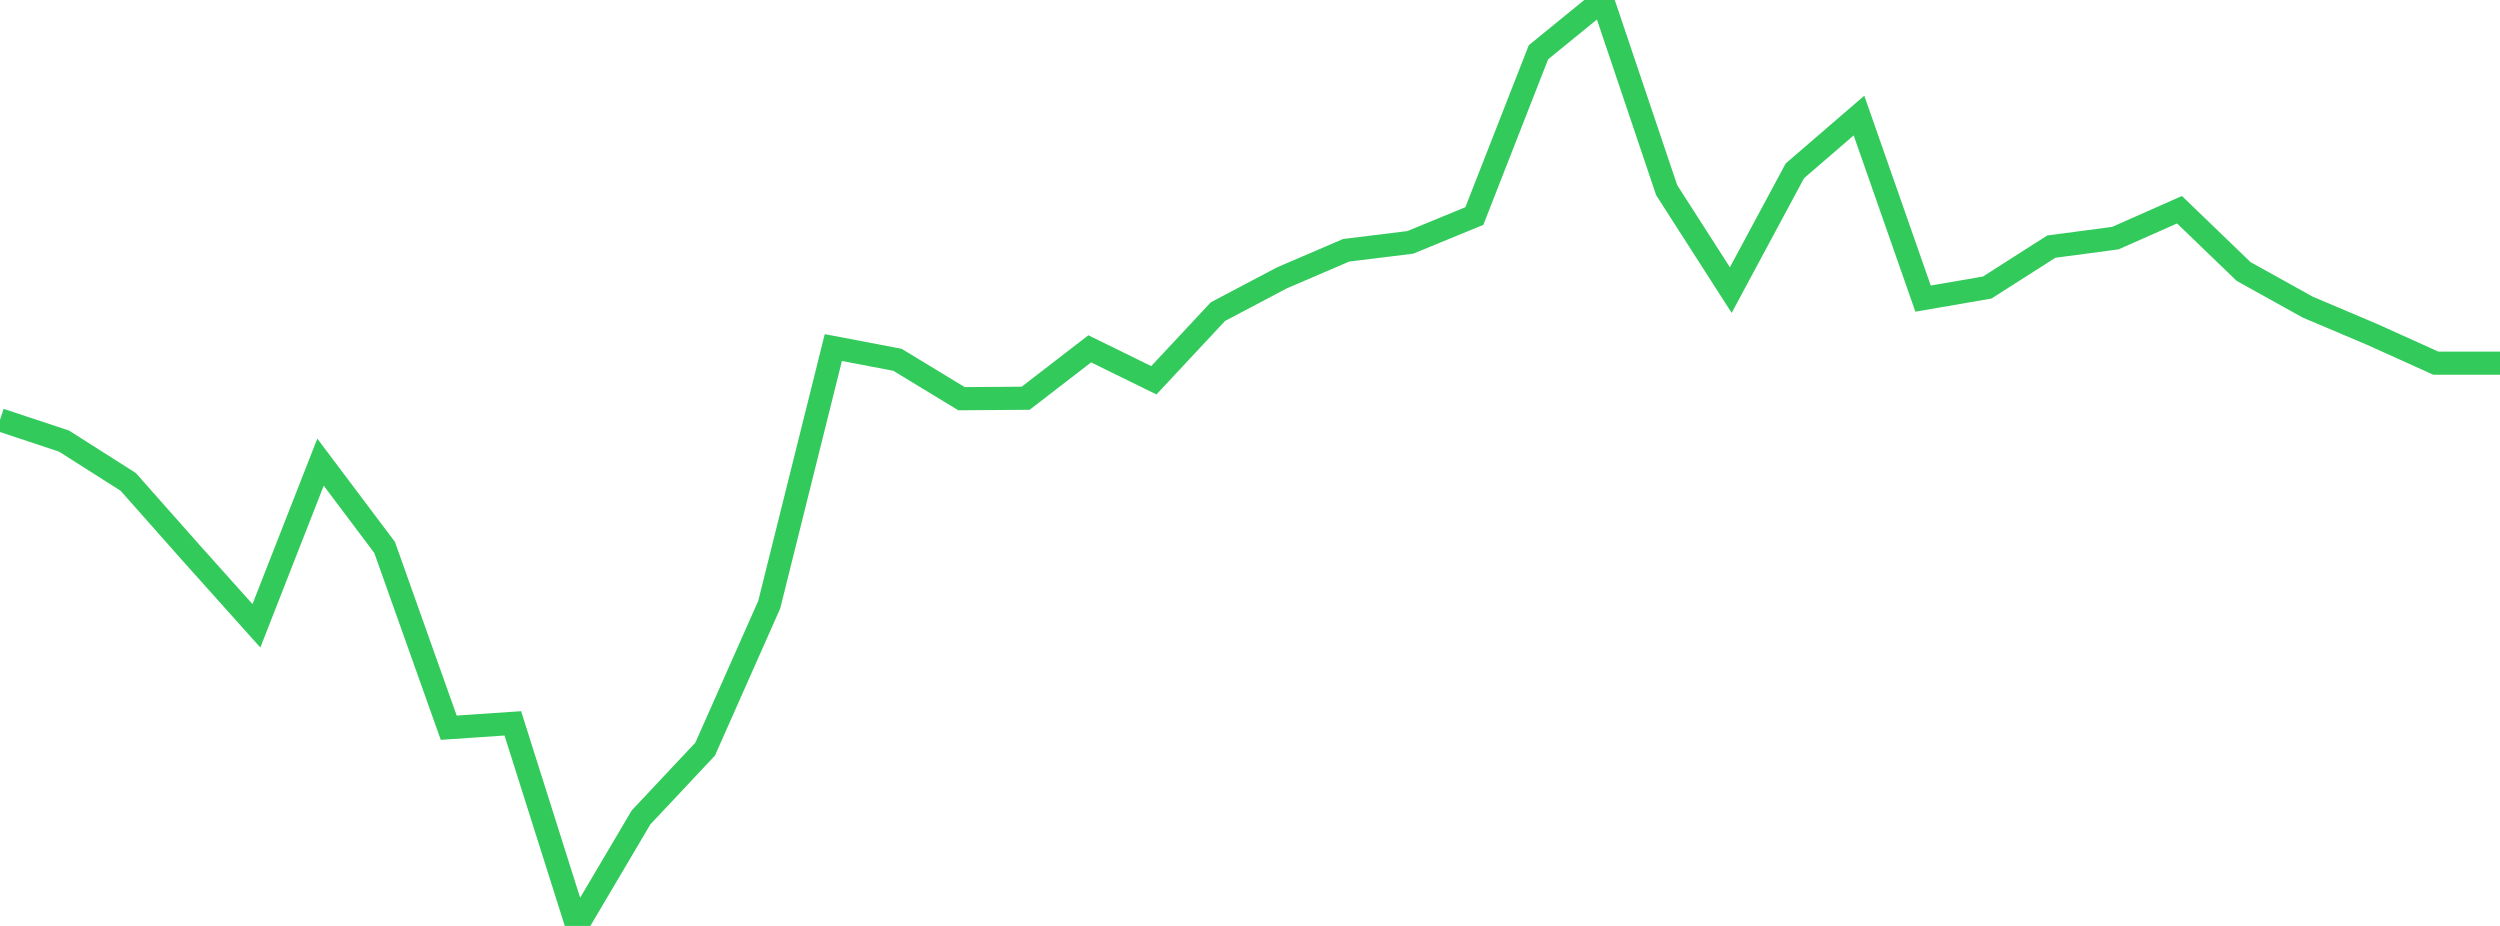 <?xml version="1.0" standalone="no"?>
<!DOCTYPE svg PUBLIC "-//W3C//DTD SVG 1.1//EN" "http://www.w3.org/Graphics/SVG/1.1/DTD/svg11.dtd">

<svg width="135" height="50" viewBox="0 0 135 50" preserveAspectRatio="none" 
  xmlns="http://www.w3.org/2000/svg"
  xmlns:xlink="http://www.w3.org/1999/xlink">


<polyline points="0.0, 22.67 3.462, 23.822 6.923, 26.021 10.385, 29.93 13.846, 33.793 17.308, 24.957 20.769, 29.56 24.231, 39.296 27.692, 39.061 31.154, 50.0 34.615, 44.141 38.077, 40.454 41.538, 32.653 45.0, 18.768 48.462, 19.428 51.923, 21.53 55.385, 21.505 58.846, 18.837 62.308, 20.535 65.769, 16.827 69.231, 15.001 72.692, 13.515 76.154, 13.089 79.615, 11.666 83.077, 2.822 86.538, 0.0 90.0, 10.267 93.462, 15.665 96.923, 9.224 100.385, 6.24 103.846, 16.125 107.308, 15.528 110.769, 13.318 114.231, 12.858 117.692, 11.325 121.154, 14.66 124.615, 16.583 128.077, 18.05 131.538, 19.612 135.0, 19.612" fill="none" stroke="#32ca5b" stroke-width="1.25"/>

</svg>